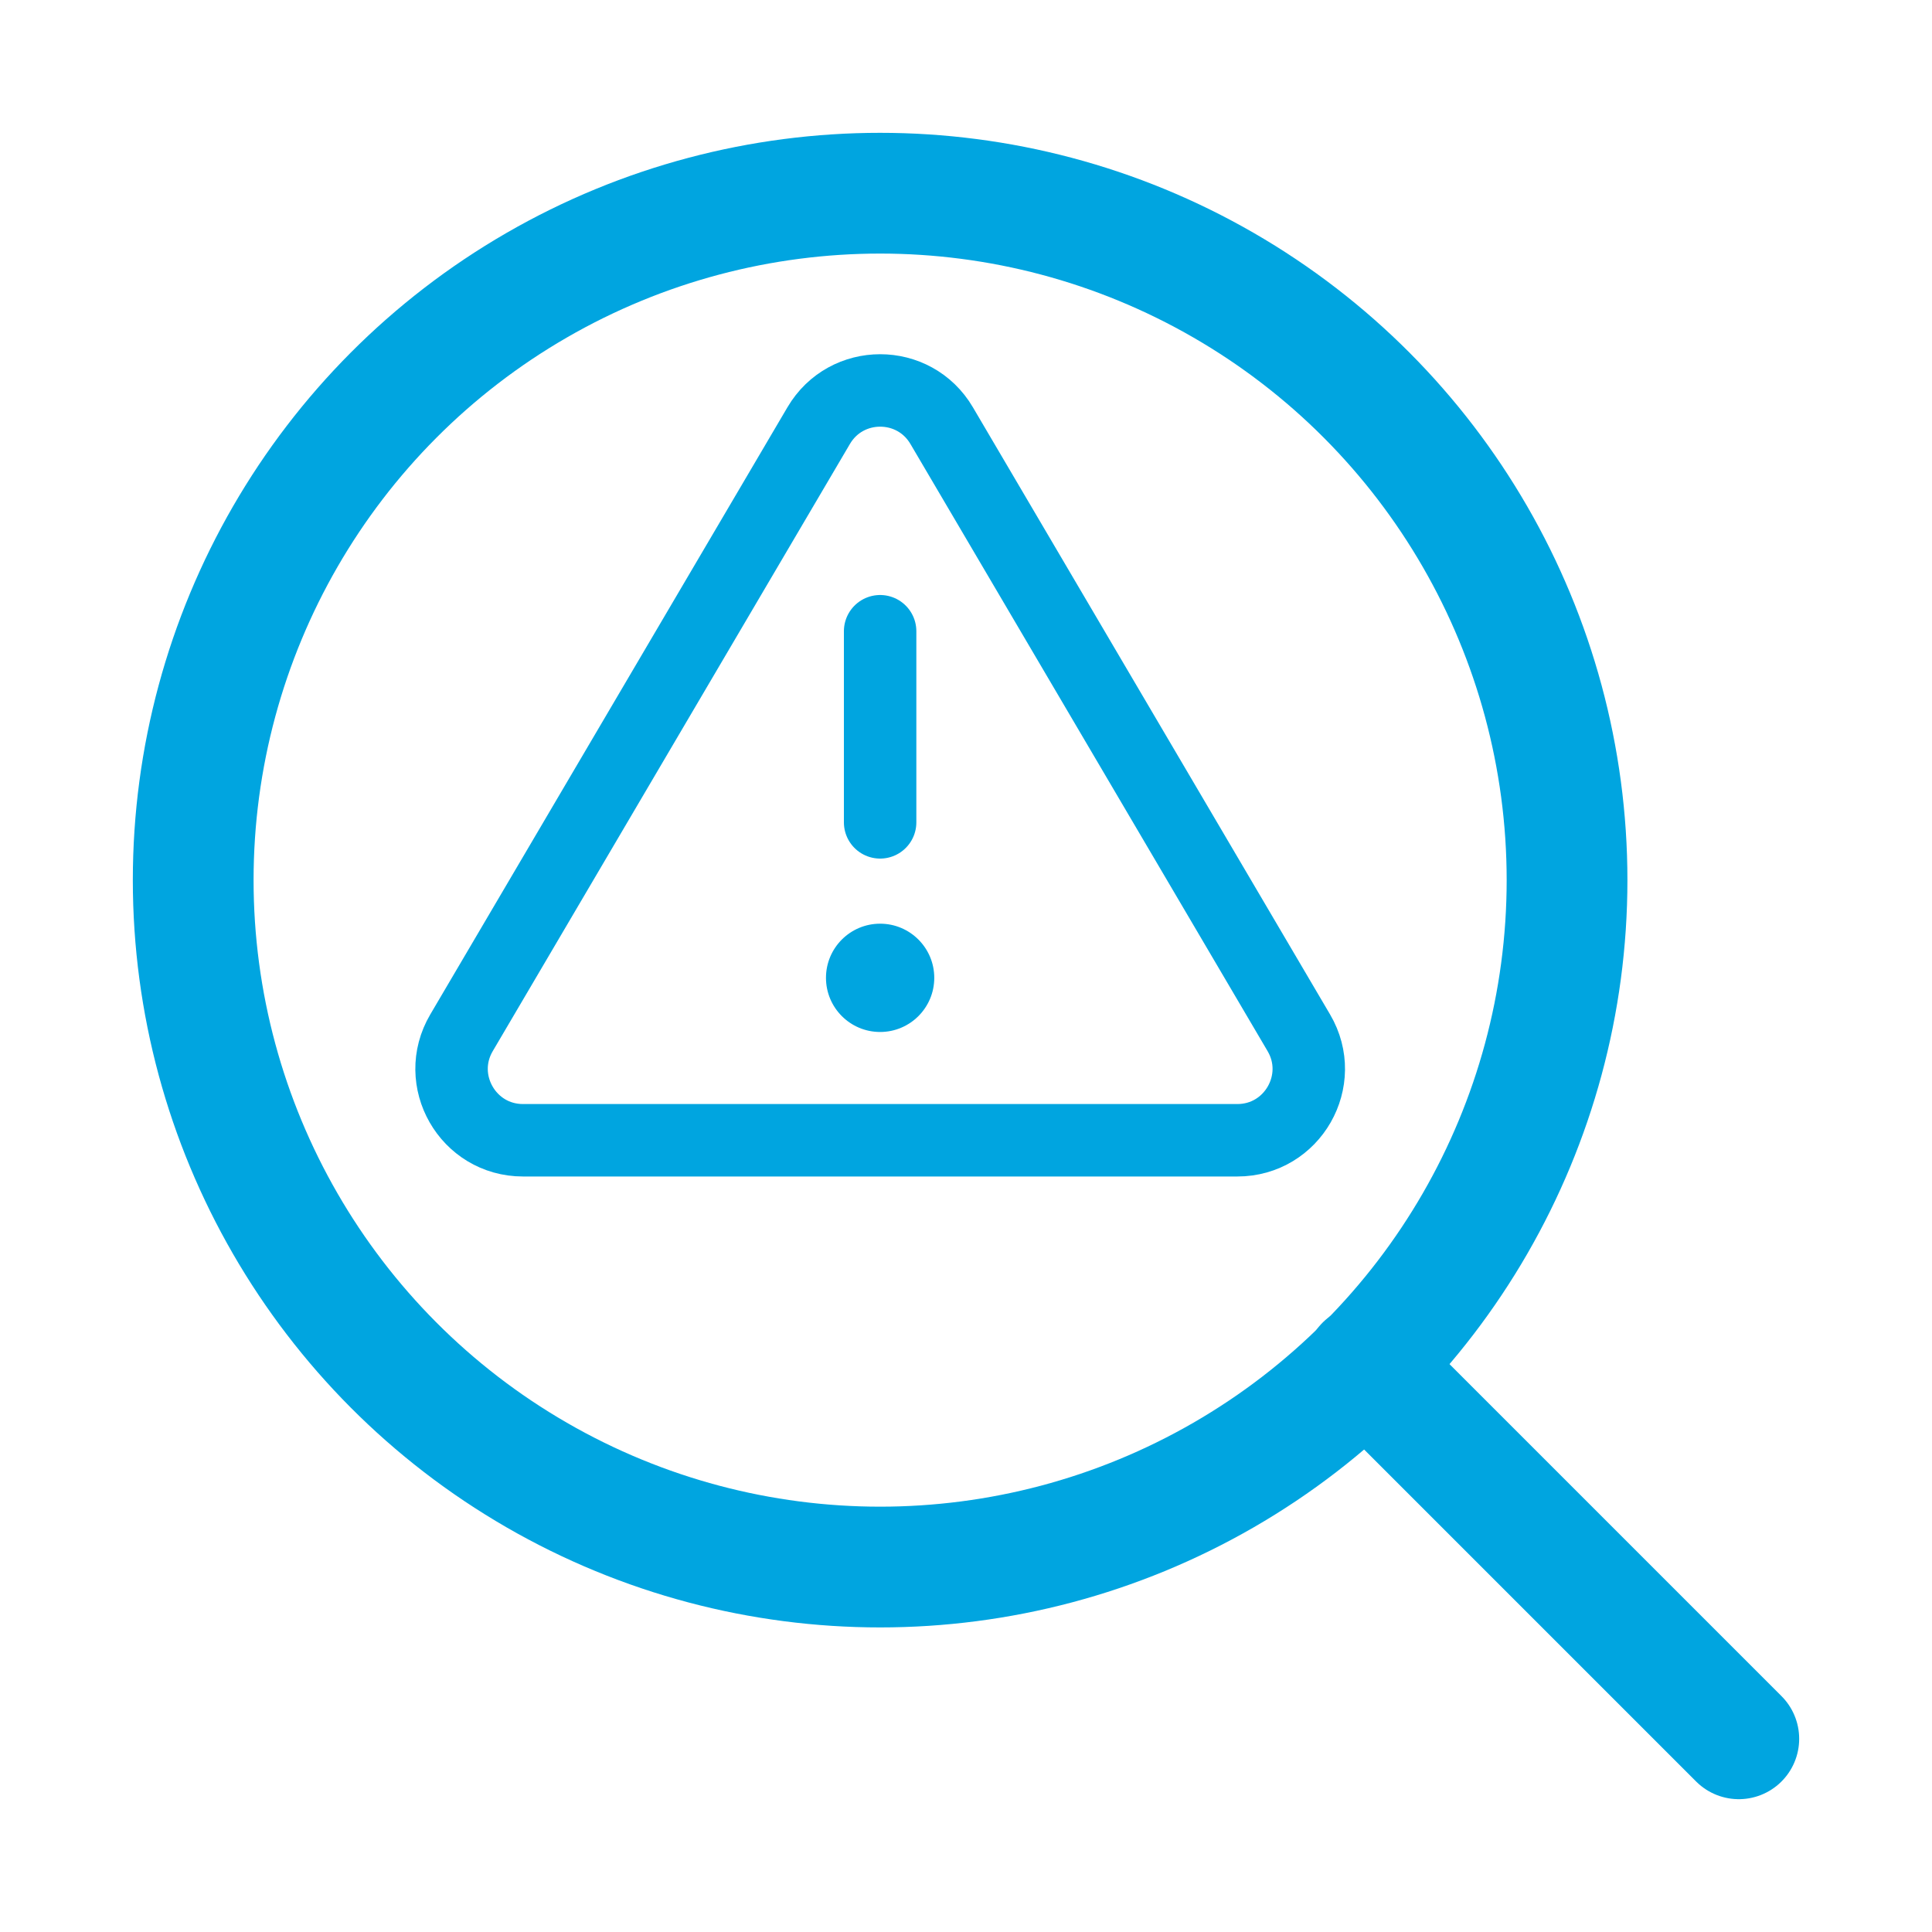 <?xml version="1.0" encoding="UTF-8"?>
<svg id="Ebene_1" data-name="Ebene 1" xmlns="http://www.w3.org/2000/svg" width="40" height="40" viewBox="0 0 40 40">
  <rect width="40" height="40" style="fill: #fff; opacity: 0; stroke: #00a5e0; stroke-miterlimit: 10;"/>
  <line x1="36" y1="36" x2="28.267" y2="28.267" style="fill: none; stroke: #00a5e0; stroke-linecap: round; stroke-linejoin: round; stroke-width: 2.5px;"/>
  <path d="M9.555,21.383l7.395-12.571c.571-.971,1.975-.971,2.546,0l7.395,12.571c.579.984-.131,2.225-1.273,2.225h-14.79c-1.142,0-1.852-1.241-1.273-2.225Z" style="fill: none; stroke: #00a5e0; stroke-linecap: round; stroke-linejoin: round; stroke-width: 1.5px;"/>
  <path d="M18.222,19.124c-.619,0-1.121.502-1.121,1.121s.502,1.121,1.121,1.121,1.121-.502,1.121-1.121-.502-1.121-1.121-1.121h0Z" style="fill: #00a5e0; stroke-width: 0px;"/>
  <line x1="18.222" y1="17.026" x2="18.222" y2="13.069" style="fill: none; stroke: #00a5e0; stroke-linecap: round; stroke-linejoin: round; stroke-width: 1.5px;"/>
  <circle cx="18.222" cy="18.222" r="14.222" style="fill: none; stroke: #00a5e0; stroke-linecap: round; stroke-linejoin: round; stroke-width: 2.5px;"/>
</svg>